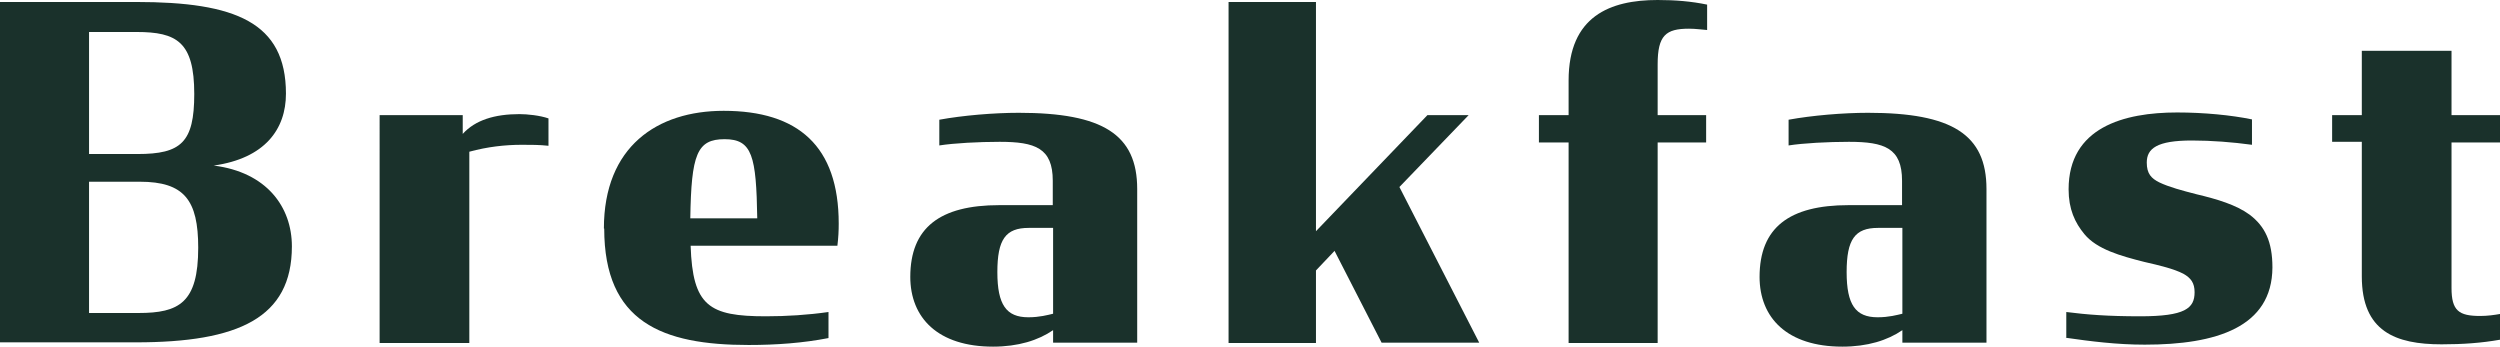 <?xml version="1.0" encoding="UTF-8"?><svg id="_レイヤー_2" xmlns="http://www.w3.org/2000/svg" viewBox="0 0 75.8 10.52"><defs><style>.cls-1{fill:#1a312b;}.cls-2{fill:none;isolation:isolate;}</style></defs><g id="_レイヤー_2-2"><g id="Breakfast"><g class="cls-2"><path class="cls-1" d="m0,.06h4.13C7.13.06,8.67.67,8.67,2.84c0,1.08-.64,1.96-2.19,2.18,1.6.2,2.37,1.25,2.37,2.45,0,2.17-1.62,2.91-4.73,2.91H0V.06Zm4.17,4.61c1.32,0,1.72-.35,1.72-1.82,0-1.58-.53-1.88-1.75-1.88h-1.44v3.7h1.47Zm.03,4.82c1.23,0,1.81-.31,1.81-1.98,0-1.44-.42-2-1.77-2h-1.54v3.98h1.5Z"/><path class="cls-1" d="m11.52,3.49h2.51v.57c.38-.42.97-.6,1.72-.6.24,0,.62.04.88.13v.83c-.27-.03-.53-.03-.8-.03-.52,0-1.05.06-1.6.21v5.8h-2.72V3.49Z"/><path class="cls-1" d="m18.31,6.93c0-2.49,1.62-3.57,3.63-3.57,2.26,0,3.49,1.07,3.49,3.42,0,.22-.01.42-.04.67h-4.45c.06,1.83.56,2.14,2.28,2.14.63,0,1.27-.04,1.9-.13v.79c-.77.15-1.58.21-2.42.21-2.62,0-4.38-.69-4.38-3.53Zm2.62-.31h2.03c-.03-1.89-.15-2.4-.99-2.4s-1.01.46-1.04,2.4Z"/><path class="cls-1" d="m27.6,8.4c0-1.5.9-2.18,2.7-2.18h1.62v-.74c0-.99-.53-1.18-1.61-1.18-.63,0-1.39.04-1.83.11v-.78c.71-.13,1.65-.21,2.41-.21,2.55,0,3.59.66,3.59,2.31v4.66h-2.55v-.38c-.45.31-1.06.5-1.82.5-1.67,0-2.51-.87-2.51-2.12Zm4.33,1.12v-2.61h-.74c-.7,0-.95.35-.95,1.34s.27,1.37.94,1.37c.34,0,.59-.07.76-.11Z"/><path class="cls-1" d="m40.46,7.61l-.56.59v2.2h-2.65V.06h2.65v6.95l3.38-3.52h1.25l-2.1,2.18,2.42,4.72h-2.96l-1.43-2.79Z"/><path class="cls-1" d="m46.66,3.49h.9v-1.05c0-1.95,1.26-2.44,2.7-2.44.53,0,1.02.04,1.5.14v.77c-.15-.01-.34-.04-.55-.04-.7,0-.95.2-.95,1.08v1.54h1.47v.83h-1.47v6.08h-2.7v-6.08h-.9v-.83Z"/><path class="cls-1" d="m53.35,8.4c0-1.5.9-2.18,2.7-2.18h1.62v-.74c0-.99-.53-1.18-1.61-1.18-.63,0-1.39.04-1.83.11v-.78c.71-.13,1.65-.21,2.41-.21,2.55,0,3.59.66,3.59,2.31v4.66h-2.55v-.38c-.45.31-1.06.5-1.82.5-1.67,0-2.51-.87-2.51-2.12Zm4.33,1.12v-2.61h-.74c-.7,0-.95.35-.95,1.34s.27,1.37.94,1.37c.34,0,.59-.07.76-.11Z"/><path class="cls-1" d="m62.65,10.25v-.79c.63.08,1.25.13,2.24.13,1.36,0,1.65-.24,1.65-.73,0-.28-.11-.43-.34-.56-.29-.15-.71-.25-1.19-.36-.71-.18-1.43-.38-1.81-.84-.29-.35-.48-.76-.48-1.36,0-1.88,1.68-2.33,3.29-2.33.81,0,1.64.08,2.27.21v.77c-.59-.08-1.22-.13-1.82-.13-1.06,0-1.37.24-1.37.67,0,.34.14.48.38.6.29.14.7.25,1.13.36.63.15,1.2.32,1.61.62.46.35.69.81.69,1.6-.01,1.81-1.7,2.34-3.87,2.34-.84,0-1.64-.1-2.4-.21Z"/><path class="cls-1" d="m70.71,3.49h.9v-1.95h2.72v1.95h1.47v.83h-1.47v4.41c0,.69.22.85.87.85.22,0,.43-.03.6-.06v.78c-.57.1-1.13.14-1.77.14-1.4,0-2.42-.39-2.42-2.06v-4.08h-.9v-.83Z"/></g></g></g></svg>